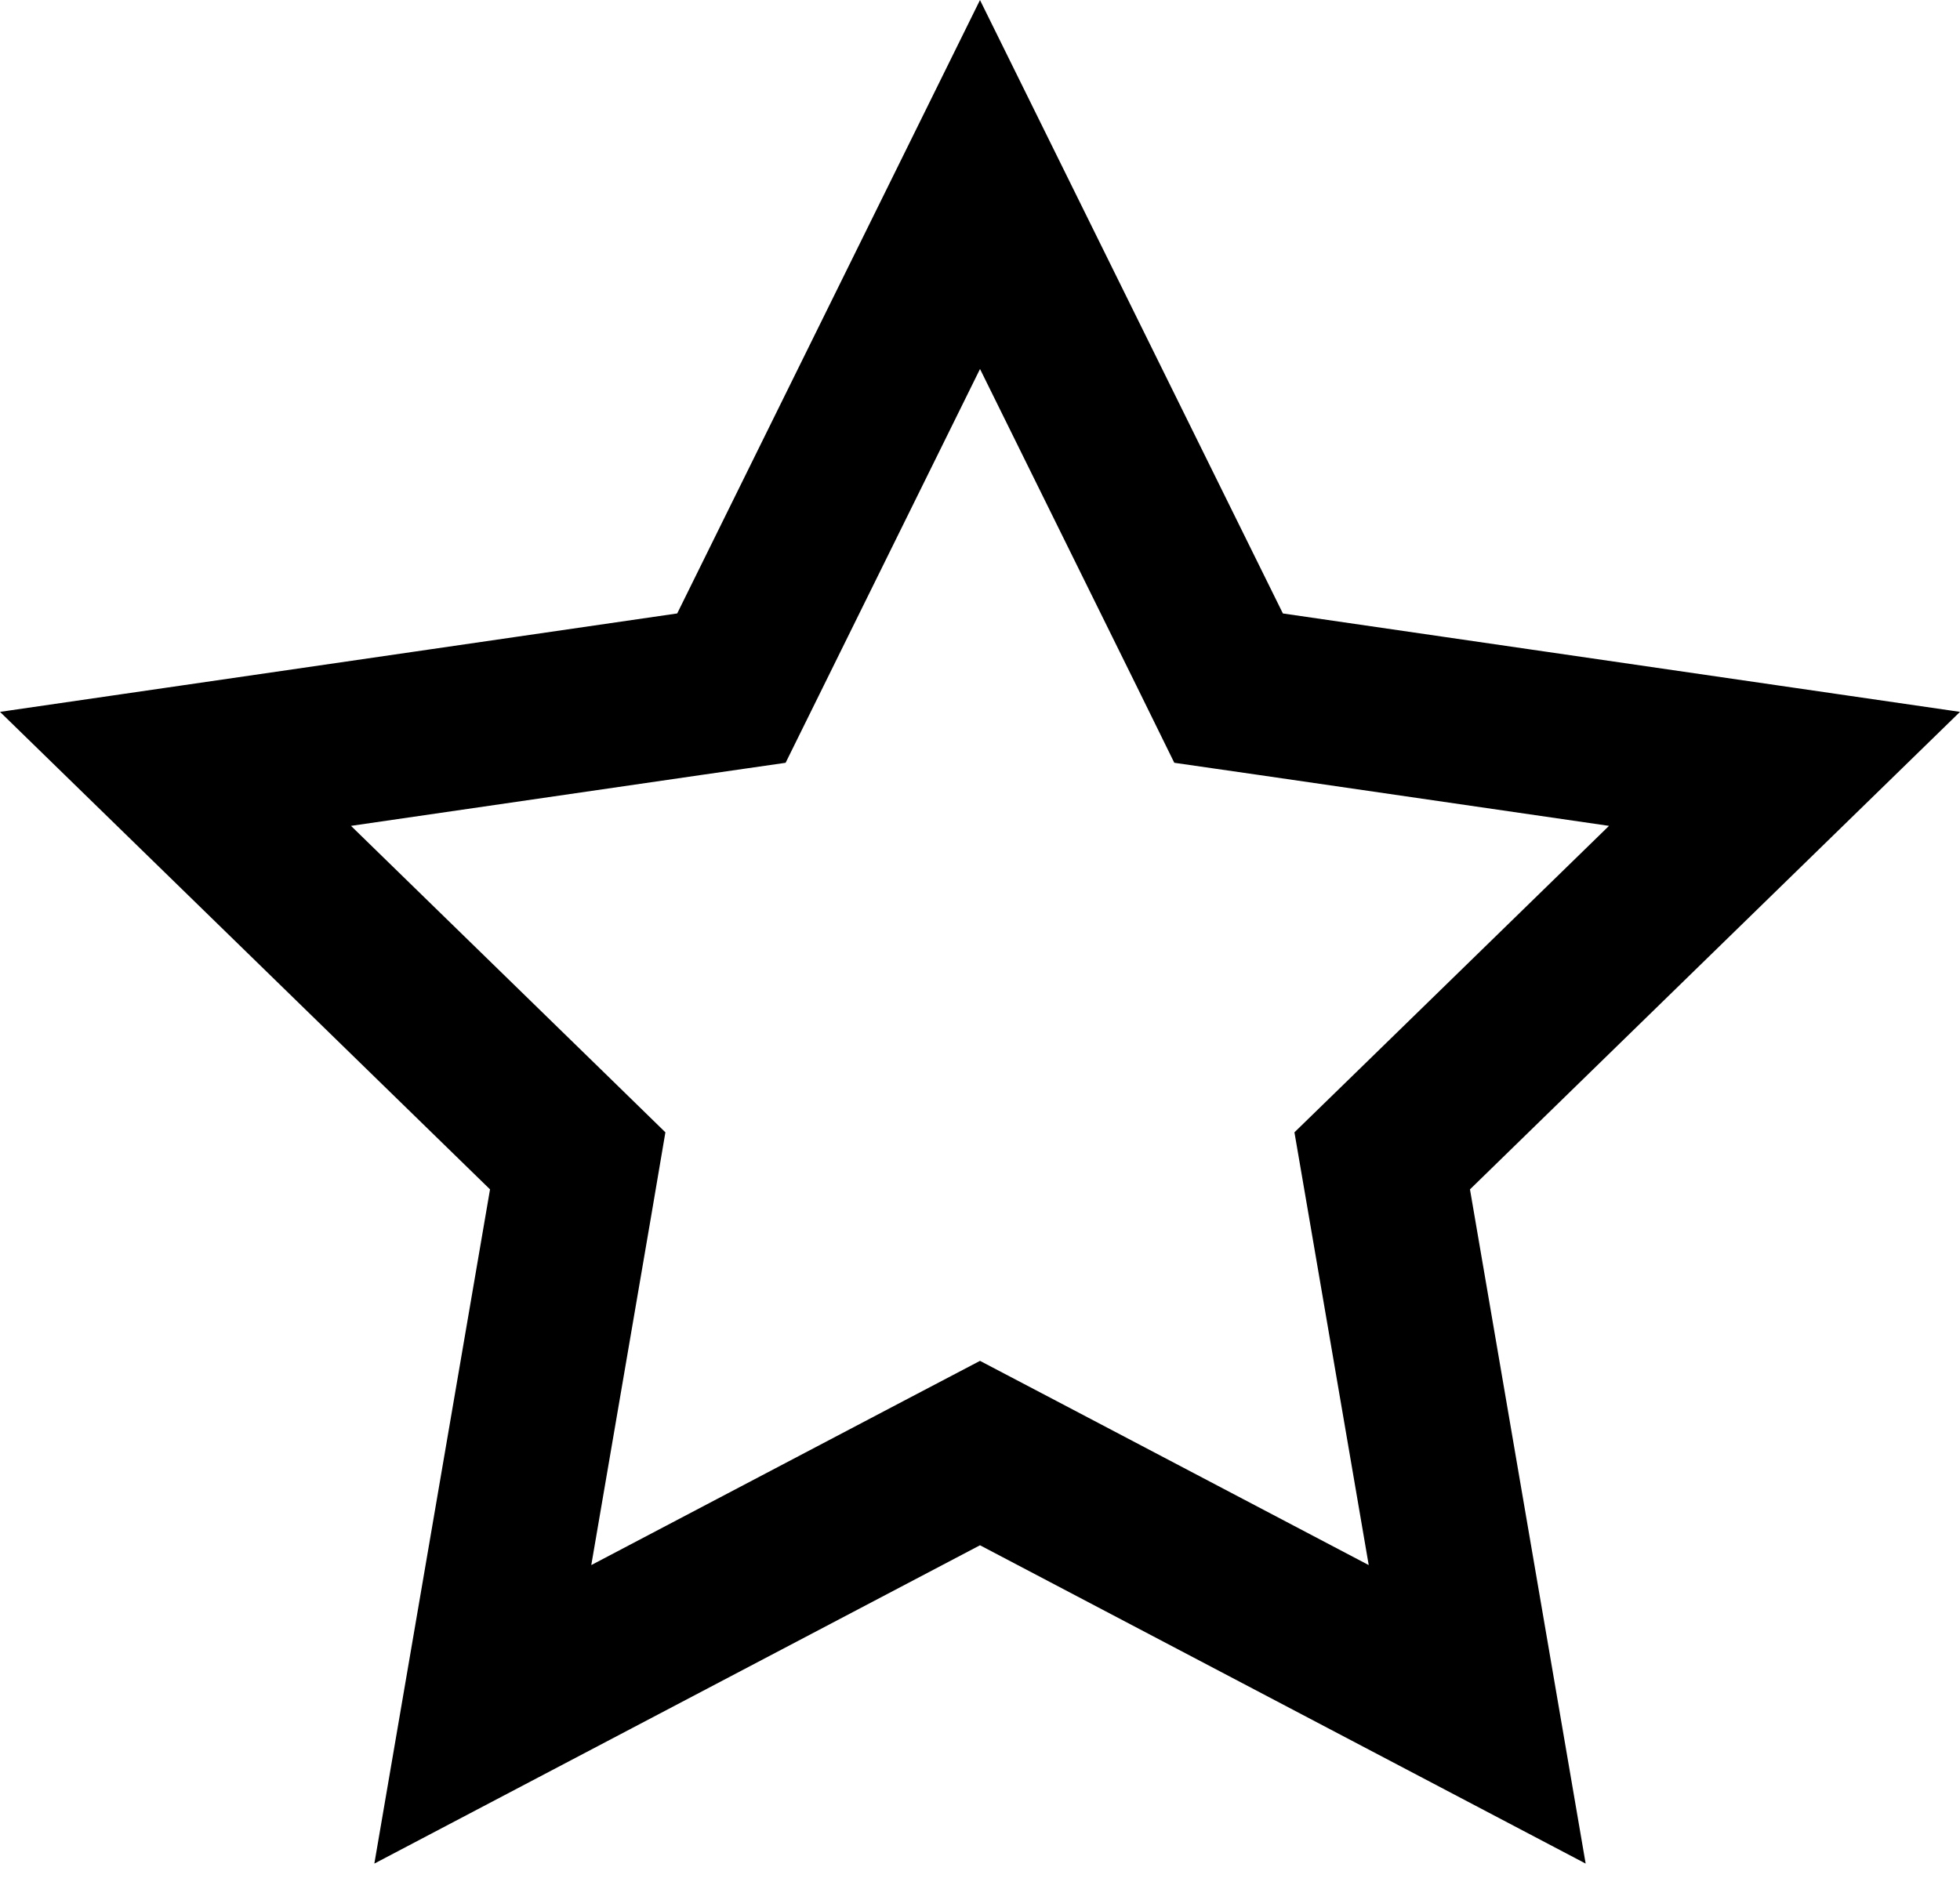 <svg width="24" height="23" viewBox="0 0 24 23" fill="none" xmlns="http://www.w3.org/2000/svg">
<path d="M12 2.26L14.812 7.956L15.044 8.428L15.564 8.503L21.851 9.417L17.302 13.851L16.925 14.218L17.014 14.736L18.088 20.997L12.465 18.041L12 17.797L11.535 18.041L5.912 20.997L6.986 14.736L7.074 14.218L6.698 13.851L2.149 9.417L8.436 8.503L8.956 8.428L9.189 7.956L12 2.26Z" stroke="#000000" stroke-width="2"/>
</svg>
